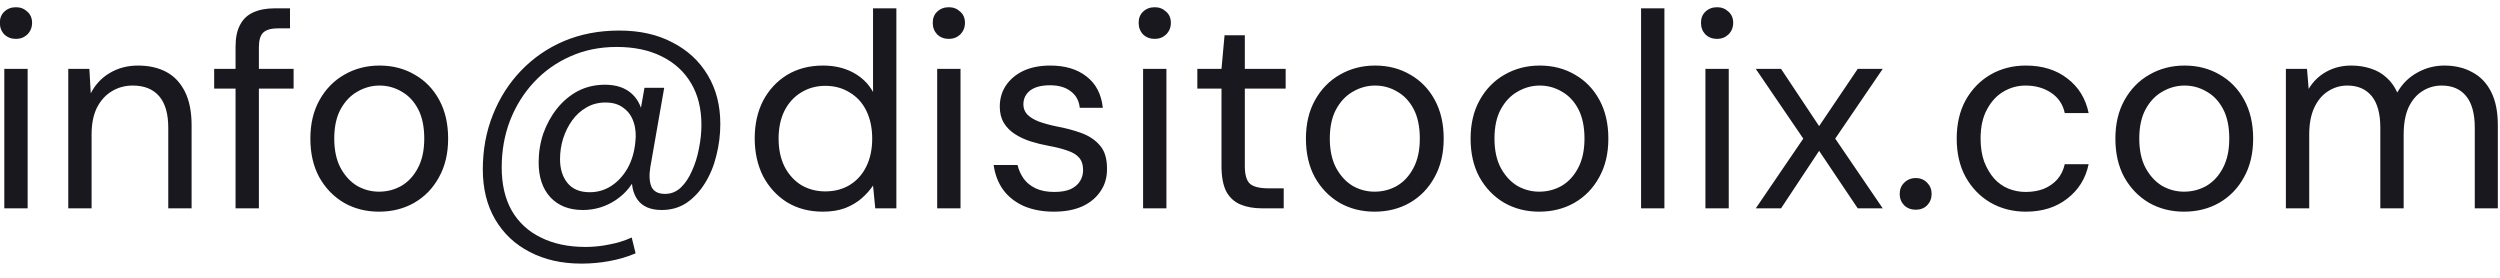 <svg width="144" height="16" viewBox="0 0 144 16" fill="none" xmlns="http://www.w3.org/2000/svg">
<path d="M0.248 12V3.968H1.592V12H0.248ZM0.92 2.24C0.653 2.24 0.429 2.155 0.248 1.984C0.077 1.803 -0.008 1.579 -0.008 1.312C-0.008 1.045 0.077 0.832 0.248 0.672C0.429 0.501 0.653 0.416 0.92 0.416C1.176 0.416 1.395 0.501 1.576 0.672C1.757 0.832 1.848 1.045 1.848 1.312C1.848 1.579 1.757 1.803 1.576 1.984C1.395 2.155 1.176 2.24 0.92 2.24ZM3.932 12V3.968H5.148L5.228 5.376C5.484 4.875 5.847 4.485 6.316 4.208C6.796 3.92 7.34 3.776 7.948 3.776C8.577 3.776 9.121 3.899 9.58 4.144C10.039 4.389 10.396 4.768 10.652 5.28C10.908 5.792 11.036 6.437 11.036 7.216V12H9.692V7.36C9.692 6.549 9.516 5.941 9.164 5.536C8.812 5.131 8.305 4.928 7.644 4.928C7.196 4.928 6.791 5.04 6.428 5.264C6.076 5.477 5.793 5.792 5.58 6.208C5.377 6.624 5.276 7.131 5.276 7.728V12H3.932ZM13.568 12V2.688C13.568 2.176 13.653 1.76 13.824 1.44C13.995 1.109 14.245 0.869 14.576 0.72C14.917 0.56 15.333 0.48 15.824 0.48H16.704V1.632H16.032C15.627 1.632 15.339 1.712 15.168 1.872C14.997 2.032 14.912 2.315 14.912 2.72V12H13.568ZM12.336 5.104V3.968H16.912V5.104H12.336ZM21.829 12.192C21.083 12.192 20.411 12.021 19.813 11.68C19.216 11.328 18.741 10.837 18.389 10.208C18.048 9.579 17.877 8.837 17.877 7.984C17.877 7.131 18.053 6.389 18.405 5.76C18.757 5.131 19.232 4.645 19.829 4.304C20.437 3.952 21.115 3.776 21.861 3.776C22.619 3.776 23.296 3.952 23.893 4.304C24.491 4.645 24.96 5.131 25.301 5.76C25.643 6.389 25.813 7.131 25.813 7.984C25.813 8.837 25.637 9.579 25.285 10.208C24.944 10.837 24.469 11.328 23.861 11.68C23.264 12.021 22.587 12.192 21.829 12.192ZM21.829 11.04C22.299 11.04 22.731 10.928 23.125 10.704C23.52 10.469 23.835 10.128 24.069 9.68C24.315 9.221 24.437 8.656 24.437 7.984C24.437 7.301 24.32 6.736 24.085 6.288C23.851 5.84 23.536 5.504 23.141 5.28C22.747 5.045 22.32 4.928 21.861 4.928C21.413 4.928 20.987 5.045 20.581 5.28C20.187 5.504 19.867 5.84 19.621 6.288C19.376 6.736 19.253 7.301 19.253 7.984C19.253 8.656 19.376 9.221 19.621 9.68C19.867 10.128 20.181 10.469 20.565 10.704C20.96 10.928 21.381 11.04 21.829 11.04ZM33.49 15.184C32.359 15.184 31.367 14.96 30.514 14.512C29.66 14.075 28.994 13.445 28.514 12.624C28.044 11.813 27.81 10.859 27.81 9.76C27.81 8.629 28.002 7.584 28.386 6.624C28.77 5.653 29.308 4.805 30.002 4.08C30.706 3.344 31.532 2.773 32.482 2.368C33.442 1.963 34.503 1.76 35.666 1.76C36.85 1.76 37.874 1.989 38.738 2.448C39.612 2.896 40.29 3.525 40.77 4.336C41.25 5.136 41.49 6.069 41.49 7.136C41.49 7.755 41.415 8.357 41.266 8.944C41.127 9.531 40.908 10.064 40.61 10.544C40.322 11.013 39.97 11.392 39.554 11.68C39.138 11.957 38.658 12.096 38.114 12.096C37.474 12.096 37.01 11.899 36.722 11.504C36.444 11.109 36.343 10.603 36.418 9.984L36.466 9.44L36.738 9.92C36.482 10.592 36.06 11.125 35.474 11.52C34.898 11.904 34.263 12.096 33.57 12.096C32.78 12.096 32.156 11.851 31.698 11.36C31.25 10.869 31.026 10.203 31.026 9.36C31.026 8.773 31.116 8.213 31.298 7.68C31.49 7.147 31.751 6.672 32.082 6.256C32.423 5.829 32.823 5.493 33.282 5.248C33.751 5.003 34.274 4.88 34.85 4.88C35.5 4.88 36.018 5.056 36.402 5.408C36.786 5.76 37.01 6.267 37.074 6.928L36.754 7.136L37.122 5.056H38.258L37.458 9.632C37.383 10.091 37.404 10.464 37.522 10.752C37.65 11.029 37.911 11.168 38.306 11.168C38.658 11.168 38.962 11.045 39.218 10.8C39.474 10.555 39.687 10.235 39.858 9.84C40.039 9.445 40.172 9.019 40.258 8.56C40.354 8.091 40.402 7.637 40.402 7.2C40.402 6.261 40.204 5.461 39.81 4.8C39.415 4.128 38.85 3.611 38.114 3.248C37.388 2.885 36.524 2.704 35.522 2.704C34.551 2.704 33.66 2.885 32.85 3.248C32.05 3.6 31.351 4.096 30.754 4.736C30.167 5.365 29.708 6.101 29.378 6.944C29.058 7.776 28.898 8.677 28.898 9.648C28.898 10.619 29.09 11.445 29.474 12.128C29.868 12.811 30.428 13.328 31.154 13.68C31.879 14.043 32.738 14.224 33.73 14.224C34.188 14.224 34.647 14.176 35.106 14.08C35.564 13.995 35.991 13.861 36.386 13.68L36.61 14.592C36.13 14.795 35.623 14.944 35.09 15.04C34.567 15.136 34.034 15.184 33.49 15.184ZM33.97 11.072C34.428 11.072 34.844 10.949 35.218 10.704C35.591 10.459 35.9 10.123 36.146 9.696C36.391 9.259 36.54 8.757 36.594 8.192C36.647 7.765 36.615 7.381 36.498 7.04C36.391 6.699 36.199 6.427 35.922 6.224C35.655 6.011 35.308 5.904 34.882 5.904C34.466 5.904 34.098 6 33.778 6.192C33.458 6.373 33.186 6.619 32.962 6.928C32.738 7.237 32.562 7.589 32.434 7.984C32.316 8.368 32.258 8.763 32.258 9.168C32.258 9.733 32.402 10.192 32.69 10.544C32.978 10.896 33.404 11.072 33.97 11.072ZM47.391 12.192C46.612 12.192 45.925 12.011 45.327 11.648C44.74 11.275 44.282 10.773 43.951 10.144C43.631 9.504 43.471 8.779 43.471 7.968C43.471 7.157 43.631 6.437 43.951 5.808C44.282 5.179 44.74 4.683 45.327 4.32C45.925 3.957 46.618 3.776 47.407 3.776C48.058 3.776 48.634 3.909 49.135 4.176C49.636 4.443 50.02 4.816 50.287 5.296V0.48H51.631V12H50.415L50.287 10.688C50.117 10.944 49.898 11.189 49.631 11.424C49.375 11.648 49.06 11.835 48.687 11.984C48.314 12.123 47.882 12.192 47.391 12.192ZM47.535 11.024C48.069 11.024 48.538 10.901 48.943 10.656C49.359 10.4 49.679 10.043 49.903 9.584C50.127 9.125 50.239 8.592 50.239 7.984C50.239 7.376 50.127 6.843 49.903 6.384C49.679 5.925 49.359 5.573 48.943 5.328C48.538 5.072 48.069 4.944 47.535 4.944C47.023 4.944 46.559 5.072 46.143 5.328C45.738 5.573 45.418 5.925 45.183 6.384C44.959 6.843 44.847 7.376 44.847 7.984C44.847 8.592 44.959 9.125 45.183 9.584C45.418 10.043 45.738 10.4 46.143 10.656C46.559 10.901 47.023 11.024 47.535 11.024ZM53.982 12V3.968H55.326V12H53.982ZM54.654 2.24C54.388 2.24 54.164 2.155 53.982 1.984C53.812 1.803 53.726 1.579 53.726 1.312C53.726 1.045 53.812 0.832 53.982 0.672C54.164 0.501 54.388 0.416 54.654 0.416C54.91 0.416 55.129 0.501 55.31 0.672C55.492 0.832 55.582 1.045 55.582 1.312C55.582 1.579 55.492 1.803 55.31 1.984C55.129 2.155 54.91 2.24 54.654 2.24ZM60.706 12.192C60.056 12.192 59.48 12.085 58.978 11.872C58.477 11.648 58.077 11.333 57.779 10.928C57.49 10.523 57.309 10.048 57.234 9.504H58.611C58.675 9.781 58.792 10.043 58.962 10.288C59.133 10.523 59.362 10.709 59.651 10.848C59.949 10.987 60.306 11.056 60.722 11.056C61.106 11.056 61.421 11.003 61.666 10.896C61.912 10.779 62.093 10.624 62.211 10.432C62.328 10.24 62.386 10.032 62.386 9.808C62.386 9.488 62.306 9.243 62.147 9.072C61.997 8.901 61.773 8.768 61.474 8.672C61.176 8.565 60.819 8.475 60.403 8.4C60.05 8.336 59.704 8.251 59.362 8.144C59.032 8.037 58.733 7.899 58.467 7.728C58.2 7.557 57.986 7.344 57.827 7.088C57.666 6.821 57.587 6.507 57.587 6.144C57.587 5.685 57.704 5.28 57.938 4.928C58.184 4.565 58.52 4.283 58.947 4.08C59.384 3.877 59.901 3.776 60.498 3.776C61.352 3.776 62.045 3.984 62.578 4.4C63.123 4.816 63.437 5.419 63.523 6.208H62.194C62.152 5.803 61.981 5.488 61.682 5.264C61.384 5.029 60.984 4.912 60.483 4.912C59.981 4.912 59.597 5.013 59.331 5.216C59.075 5.419 58.947 5.685 58.947 6.016C58.947 6.229 59.016 6.416 59.154 6.576C59.304 6.736 59.523 6.875 59.81 6.992C60.099 7.099 60.445 7.195 60.85 7.28C61.373 7.376 61.853 7.504 62.291 7.664C62.728 7.824 63.08 8.059 63.346 8.368C63.624 8.677 63.763 9.12 63.763 9.696C63.773 10.197 63.651 10.635 63.395 11.008C63.149 11.381 62.797 11.675 62.339 11.888C61.88 12.091 61.336 12.192 60.706 12.192ZM65.842 12V3.968H67.186V12H65.842ZM66.514 2.24C66.247 2.24 66.023 2.155 65.842 1.984C65.671 1.803 65.586 1.579 65.586 1.312C65.586 1.045 65.671 0.832 65.842 0.672C66.023 0.501 66.247 0.416 66.514 0.416C66.77 0.416 66.988 0.501 67.17 0.672C67.351 0.832 67.442 1.045 67.442 1.312C67.442 1.579 67.351 1.803 67.17 1.984C66.988 2.155 66.77 2.24 66.514 2.24ZM72.694 12C72.214 12 71.798 11.925 71.446 11.776C71.094 11.627 70.822 11.376 70.63 11.024C70.448 10.661 70.358 10.176 70.358 9.568V5.104H68.966V3.968H70.358L70.534 2.032H71.702V3.968H74.054V5.104H71.702V9.568C71.702 10.069 71.803 10.411 72.006 10.592C72.209 10.763 72.566 10.848 73.078 10.848H73.942V12H72.694ZM79.173 12.192C78.427 12.192 77.754 12.021 77.157 11.68C76.56 11.328 76.085 10.837 75.733 10.208C75.392 9.579 75.221 8.837 75.221 7.984C75.221 7.131 75.397 6.389 75.749 5.76C76.101 5.131 76.576 4.645 77.173 4.304C77.781 3.952 78.459 3.776 79.205 3.776C79.963 3.776 80.64 3.952 81.237 4.304C81.835 4.645 82.304 5.131 82.645 5.76C82.987 6.389 83.157 7.131 83.157 7.984C83.157 8.837 82.981 9.579 82.629 10.208C82.288 10.837 81.813 11.328 81.205 11.68C80.608 12.021 79.93 12.192 79.173 12.192ZM79.173 11.04C79.642 11.04 80.075 10.928 80.469 10.704C80.864 10.469 81.178 10.128 81.413 9.68C81.659 9.221 81.781 8.656 81.781 7.984C81.781 7.301 81.664 6.736 81.429 6.288C81.195 5.84 80.88 5.504 80.485 5.28C80.091 5.045 79.664 4.928 79.205 4.928C78.757 4.928 78.331 5.045 77.925 5.28C77.531 5.504 77.21 5.84 76.965 6.288C76.72 6.736 76.597 7.301 76.597 7.984C76.597 8.656 76.72 9.221 76.965 9.68C77.21 10.128 77.525 10.469 77.909 10.704C78.304 10.928 78.725 11.04 79.173 11.04ZM88.657 12.192C87.911 12.192 87.239 12.021 86.641 11.68C86.044 11.328 85.57 10.837 85.218 10.208C84.876 9.579 84.706 8.837 84.706 7.984C84.706 7.131 84.882 6.389 85.234 5.76C85.585 5.131 86.06 4.645 86.657 4.304C87.266 3.952 87.943 3.776 88.689 3.776C89.447 3.776 90.124 3.952 90.722 4.304C91.319 4.645 91.788 5.131 92.129 5.76C92.471 6.389 92.641 7.131 92.641 7.984C92.641 8.837 92.466 9.579 92.114 10.208C91.772 10.837 91.297 11.328 90.689 11.68C90.092 12.021 89.415 12.192 88.657 12.192ZM88.657 11.04C89.127 11.04 89.559 10.928 89.954 10.704C90.348 10.469 90.663 10.128 90.897 9.68C91.143 9.221 91.266 8.656 91.266 7.984C91.266 7.301 91.148 6.736 90.913 6.288C90.679 5.84 90.364 5.504 89.969 5.28C89.575 5.045 89.148 4.928 88.689 4.928C88.242 4.928 87.815 5.045 87.409 5.28C87.015 5.504 86.695 5.84 86.45 6.288C86.204 6.736 86.082 7.301 86.082 7.984C86.082 8.656 86.204 9.221 86.45 9.68C86.695 10.128 87.01 10.469 87.394 10.704C87.788 10.928 88.21 11.04 88.657 11.04ZM94.526 12V0.48H95.87V12H94.526ZM98.232 12V3.968H99.576V12H98.232ZM98.904 2.24C98.638 2.24 98.414 2.155 98.232 1.984C98.062 1.803 97.976 1.579 97.976 1.312C97.976 1.045 98.062 0.832 98.232 0.672C98.414 0.501 98.638 0.416 98.904 0.416C99.16 0.416 99.379 0.501 99.56 0.672C99.742 0.832 99.832 1.045 99.832 1.312C99.832 1.579 99.742 1.803 99.56 1.984C99.379 2.155 99.16 2.24 98.904 2.24ZM101.133 12L103.869 7.984L101.133 3.968H102.589L104.781 7.264L107.005 3.968H108.445L105.709 7.984L108.445 12H107.005L104.781 8.688L102.589 12H101.133ZM110.35 12.08C110.083 12.08 109.859 11.995 109.678 11.824C109.507 11.643 109.422 11.424 109.422 11.168C109.422 10.912 109.507 10.699 109.678 10.528C109.859 10.347 110.083 10.256 110.35 10.256C110.616 10.256 110.835 10.347 111.006 10.528C111.176 10.699 111.262 10.912 111.262 11.168C111.262 11.424 111.176 11.643 111.006 11.824C110.835 11.995 110.616 12.08 110.35 12.08ZM116.69 12.192C115.932 12.192 115.25 12.016 114.642 11.664C114.044 11.312 113.57 10.821 113.218 10.192C112.876 9.563 112.706 8.827 112.706 7.984C112.706 7.141 112.876 6.405 113.218 5.776C113.57 5.147 114.044 4.656 114.642 4.304C115.25 3.952 115.932 3.776 116.69 3.776C117.65 3.776 118.45 4.027 119.09 4.528C119.73 5.019 120.135 5.68 120.306 6.512H118.93C118.823 6.011 118.562 5.621 118.146 5.344C117.73 5.067 117.239 4.928 116.674 4.928C116.215 4.928 115.788 5.045 115.394 5.28C115.01 5.504 114.695 5.845 114.45 6.304C114.204 6.752 114.082 7.312 114.082 7.984C114.082 8.485 114.151 8.928 114.289 9.312C114.439 9.696 114.631 10.021 114.866 10.288C115.1 10.544 115.372 10.736 115.682 10.864C116.002 10.992 116.332 11.056 116.674 11.056C117.058 11.056 117.404 10.997 117.714 10.88C118.023 10.752 118.284 10.571 118.498 10.336C118.711 10.091 118.855 9.797 118.93 9.456H120.306C120.135 10.277 119.724 10.939 119.074 11.44C118.434 11.941 117.639 12.192 116.69 12.192ZM125.798 12.192C125.051 12.192 124.379 12.021 123.782 11.68C123.185 11.328 122.71 10.837 122.358 10.208C122.017 9.579 121.846 8.837 121.846 7.984C121.846 7.131 122.022 6.389 122.374 5.76C122.726 5.131 123.201 4.645 123.798 4.304C124.406 3.952 125.083 3.776 125.83 3.776C126.587 3.776 127.265 3.952 127.862 4.304C128.459 4.645 128.929 5.131 129.27 5.76C129.611 6.389 129.782 7.131 129.782 7.984C129.782 8.837 129.606 9.579 129.254 10.208C128.913 10.837 128.438 11.328 127.83 11.68C127.233 12.021 126.555 12.192 125.798 12.192ZM125.798 11.04C126.267 11.04 126.699 10.928 127.094 10.704C127.489 10.469 127.803 10.128 128.038 9.68C128.283 9.221 128.406 8.656 128.406 7.984C128.406 7.301 128.289 6.736 128.054 6.288C127.819 5.84 127.505 5.504 127.11 5.28C126.715 5.045 126.289 4.928 125.83 4.928C125.382 4.928 124.955 5.045 124.55 5.28C124.155 5.504 123.835 5.84 123.59 6.288C123.345 6.736 123.222 7.301 123.222 7.984C123.222 8.656 123.345 9.221 123.59 9.68C123.835 10.128 124.15 10.469 124.534 10.704C124.929 10.928 125.35 11.04 125.798 11.04ZM131.667 12V3.968H132.883L132.979 5.12C133.235 4.693 133.576 4.363 134.003 4.128C134.429 3.893 134.904 3.776 135.427 3.776C135.843 3.776 136.221 3.835 136.563 3.952C136.904 4.059 137.203 4.229 137.459 4.464C137.715 4.688 137.923 4.976 138.083 5.328C138.36 4.837 138.739 4.459 139.219 4.192C139.709 3.915 140.232 3.776 140.787 3.776C141.405 3.776 141.944 3.904 142.403 4.16C142.872 4.405 143.235 4.784 143.491 5.296C143.747 5.797 143.875 6.437 143.875 7.216V12H142.547V7.36C142.547 6.549 142.381 5.941 142.051 5.536C141.72 5.131 141.251 4.928 140.643 4.928C140.227 4.928 139.848 5.04 139.507 5.264C139.176 5.477 138.915 5.792 138.723 6.208C138.541 6.624 138.451 7.136 138.451 7.744V12H137.107V7.36C137.107 6.549 136.941 5.941 136.611 5.536C136.28 5.131 135.811 4.928 135.203 4.928C134.797 4.928 134.424 5.04 134.083 5.264C133.752 5.477 133.491 5.792 133.299 6.208C133.107 6.624 133.011 7.136 133.011 7.744V12H131.667Z" fill="#19181E"/>
</svg>
